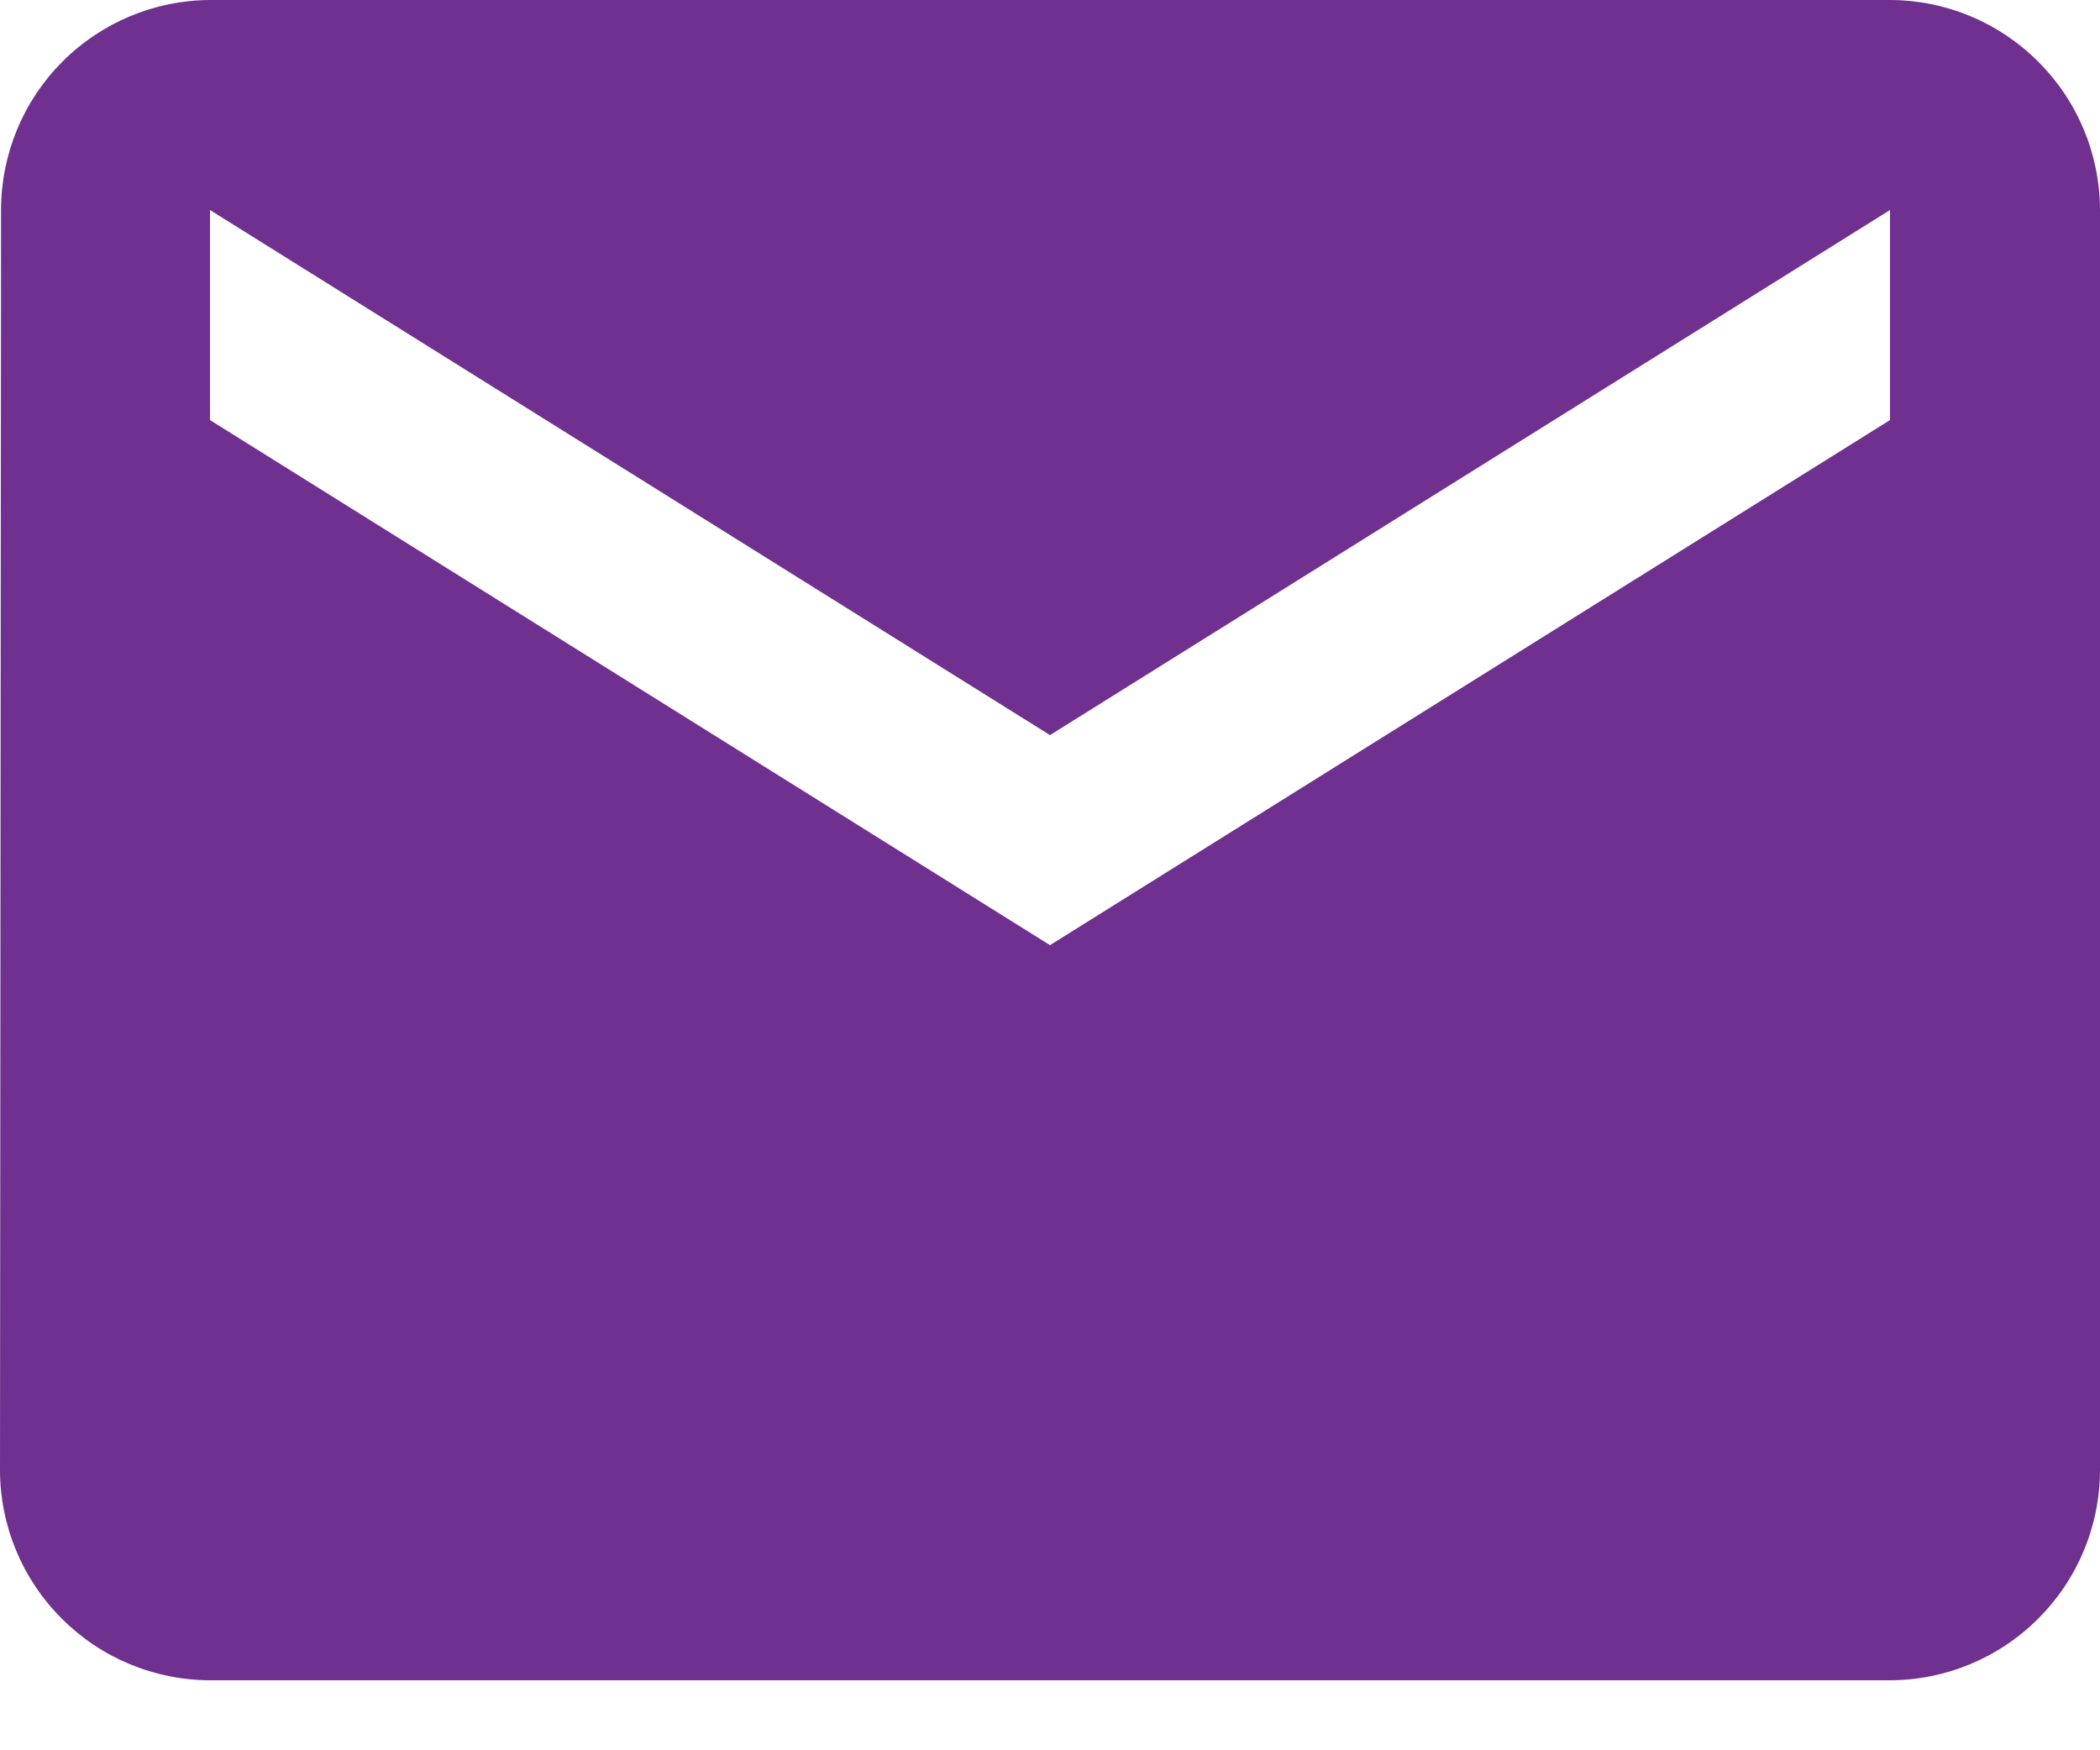 <svg width="18" height="15" viewBox="0 0 18 15" fill="none" xmlns="http://www.w3.org/2000/svg">
<g clip-path="url(#clip0_422_2242)">
<path d="M16.2 0H1.8C1.324 0.002 0.869 0.193 0.533 0.53C0.197 0.868 0.009 1.324 0.009 1.8L0 12.6C0.001 13.077 0.191 13.534 0.529 13.871C0.866 14.209 1.323 14.399 1.8 14.4H16.2C16.677 14.399 17.134 14.209 17.471 13.871C17.809 13.534 17.999 13.077 18 12.6V1.8C17.999 1.323 17.809 0.866 17.471 0.529C17.134 0.191 16.677 0.001 16.2 0ZM16.2 3.6L9 8.1L1.8 3.6V1.8L9 6.3L16.2 1.8V3.6Z" fill="#70308F"/>
</g>
<defs>
<clipPath id="clip0_422_2242">
<rect width="18" height="14.4" fill="white"/>
</clipPath>
</defs>
</svg>
